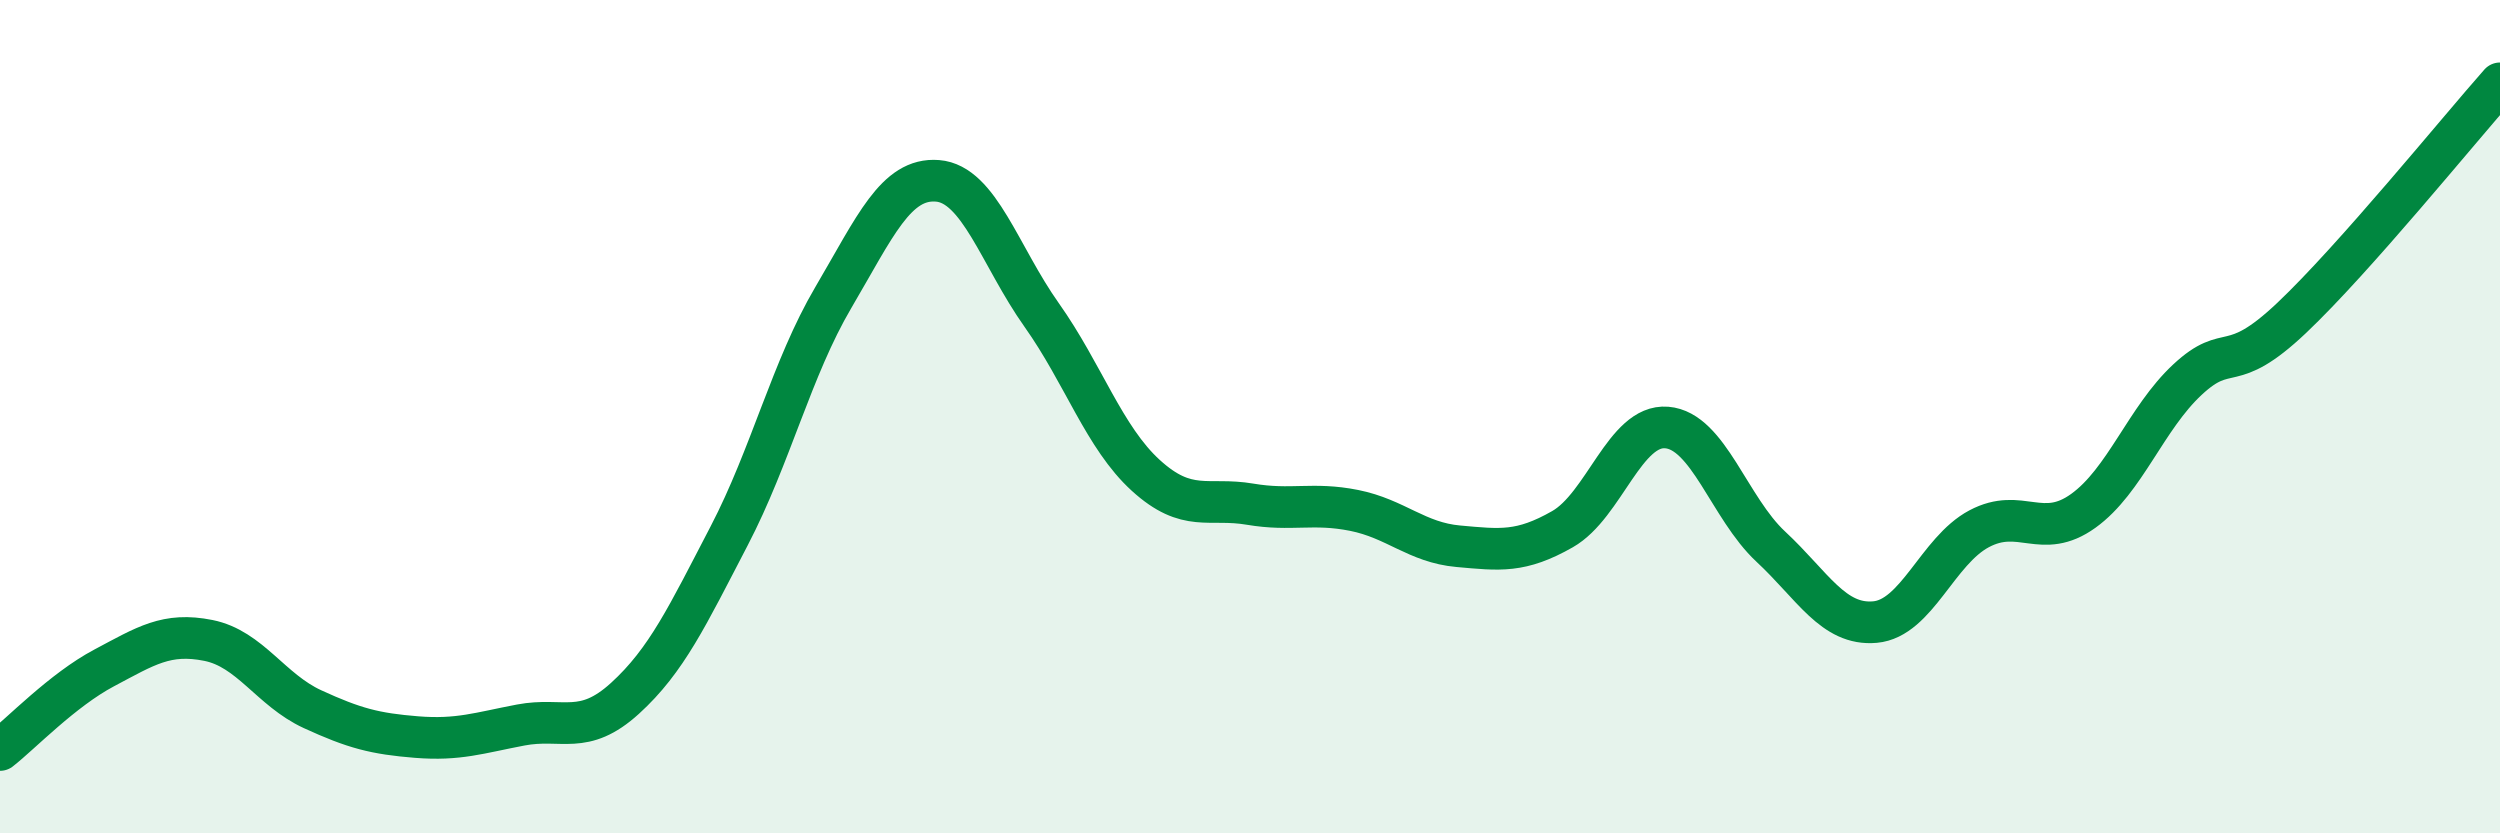 
    <svg width="60" height="20" viewBox="0 0 60 20" xmlns="http://www.w3.org/2000/svg">
      <path
        d="M 0,18 C 0.5,17.61 1.5,16.56 2.5,16.03 C 3.5,15.5 4,15.17 5,15.37 C 6,15.57 6.5,16.56 7.5,17.02 C 8.5,17.48 9,17.61 10,17.69 C 11,17.77 11.5,17.59 12.5,17.4 C 13.5,17.21 14,17.67 15,16.76 C 16,15.85 16.5,14.78 17.5,12.86 C 18.5,10.94 19,8.84 20,7.14 C 21,5.44 21.5,4.26 22.5,4.34 C 23.5,4.42 24,6.15 25,7.56 C 26,8.97 26.5,10.5 27.5,11.41 C 28.5,12.32 29,11.93 30,12.1 C 31,12.27 31.5,12.05 32.5,12.25 C 33.5,12.45 34,13.02 35,13.11 C 36,13.2 36.5,13.27 37.5,12.7 C 38.5,12.13 39,10.18 40,10.26 C 41,10.34 41.5,12.19 42.5,13.12 C 43.5,14.05 44,15.02 45,14.93 C 46,14.84 46.5,13.22 47.5,12.69 C 48.5,12.16 49,12.98 50,12.26 C 51,11.54 51.5,10.04 52.5,9.11 C 53.5,8.18 53.5,9.05 55,7.63 C 56.5,6.21 59,3.13 60,2L60 20L0 20Z"
        fill="#008740"
        opacity="0.1"
        stroke-linecap="round"
        stroke-linejoin="round"
      />
      <path
        d="M 0,18 C 0.5,17.61 1.5,16.56 2.5,16.03 C 3.5,15.5 4,15.17 5,15.37 C 6,15.57 6.5,16.56 7.5,17.02 C 8.5,17.48 9,17.61 10,17.69 C 11,17.77 11.5,17.59 12.5,17.4 C 13.5,17.21 14,17.67 15,16.76 C 16,15.85 16.5,14.78 17.5,12.86 C 18.5,10.94 19,8.84 20,7.14 C 21,5.44 21.5,4.26 22.5,4.34 C 23.5,4.42 24,6.15 25,7.56 C 26,8.97 26.5,10.5 27.5,11.41 C 28.5,12.32 29,11.93 30,12.1 C 31,12.27 31.5,12.05 32.5,12.25 C 33.5,12.45 34,13.02 35,13.11 C 36,13.2 36.5,13.27 37.5,12.7 C 38.5,12.13 39,10.18 40,10.26 C 41,10.34 41.5,12.19 42.5,13.12 C 43.5,14.05 44,15.02 45,14.93 C 46,14.84 46.5,13.22 47.5,12.69 C 48.5,12.16 49,12.98 50,12.26 C 51,11.54 51.5,10.04 52.5,9.11 C 53.5,8.18 53.5,9.05 55,7.63 C 56.5,6.21 59,3.13 60,2"
        stroke="#008740"
        stroke-width="1"
        fill="none"
        stroke-linecap="round"
        stroke-linejoin="round"
      />
    </svg>
  